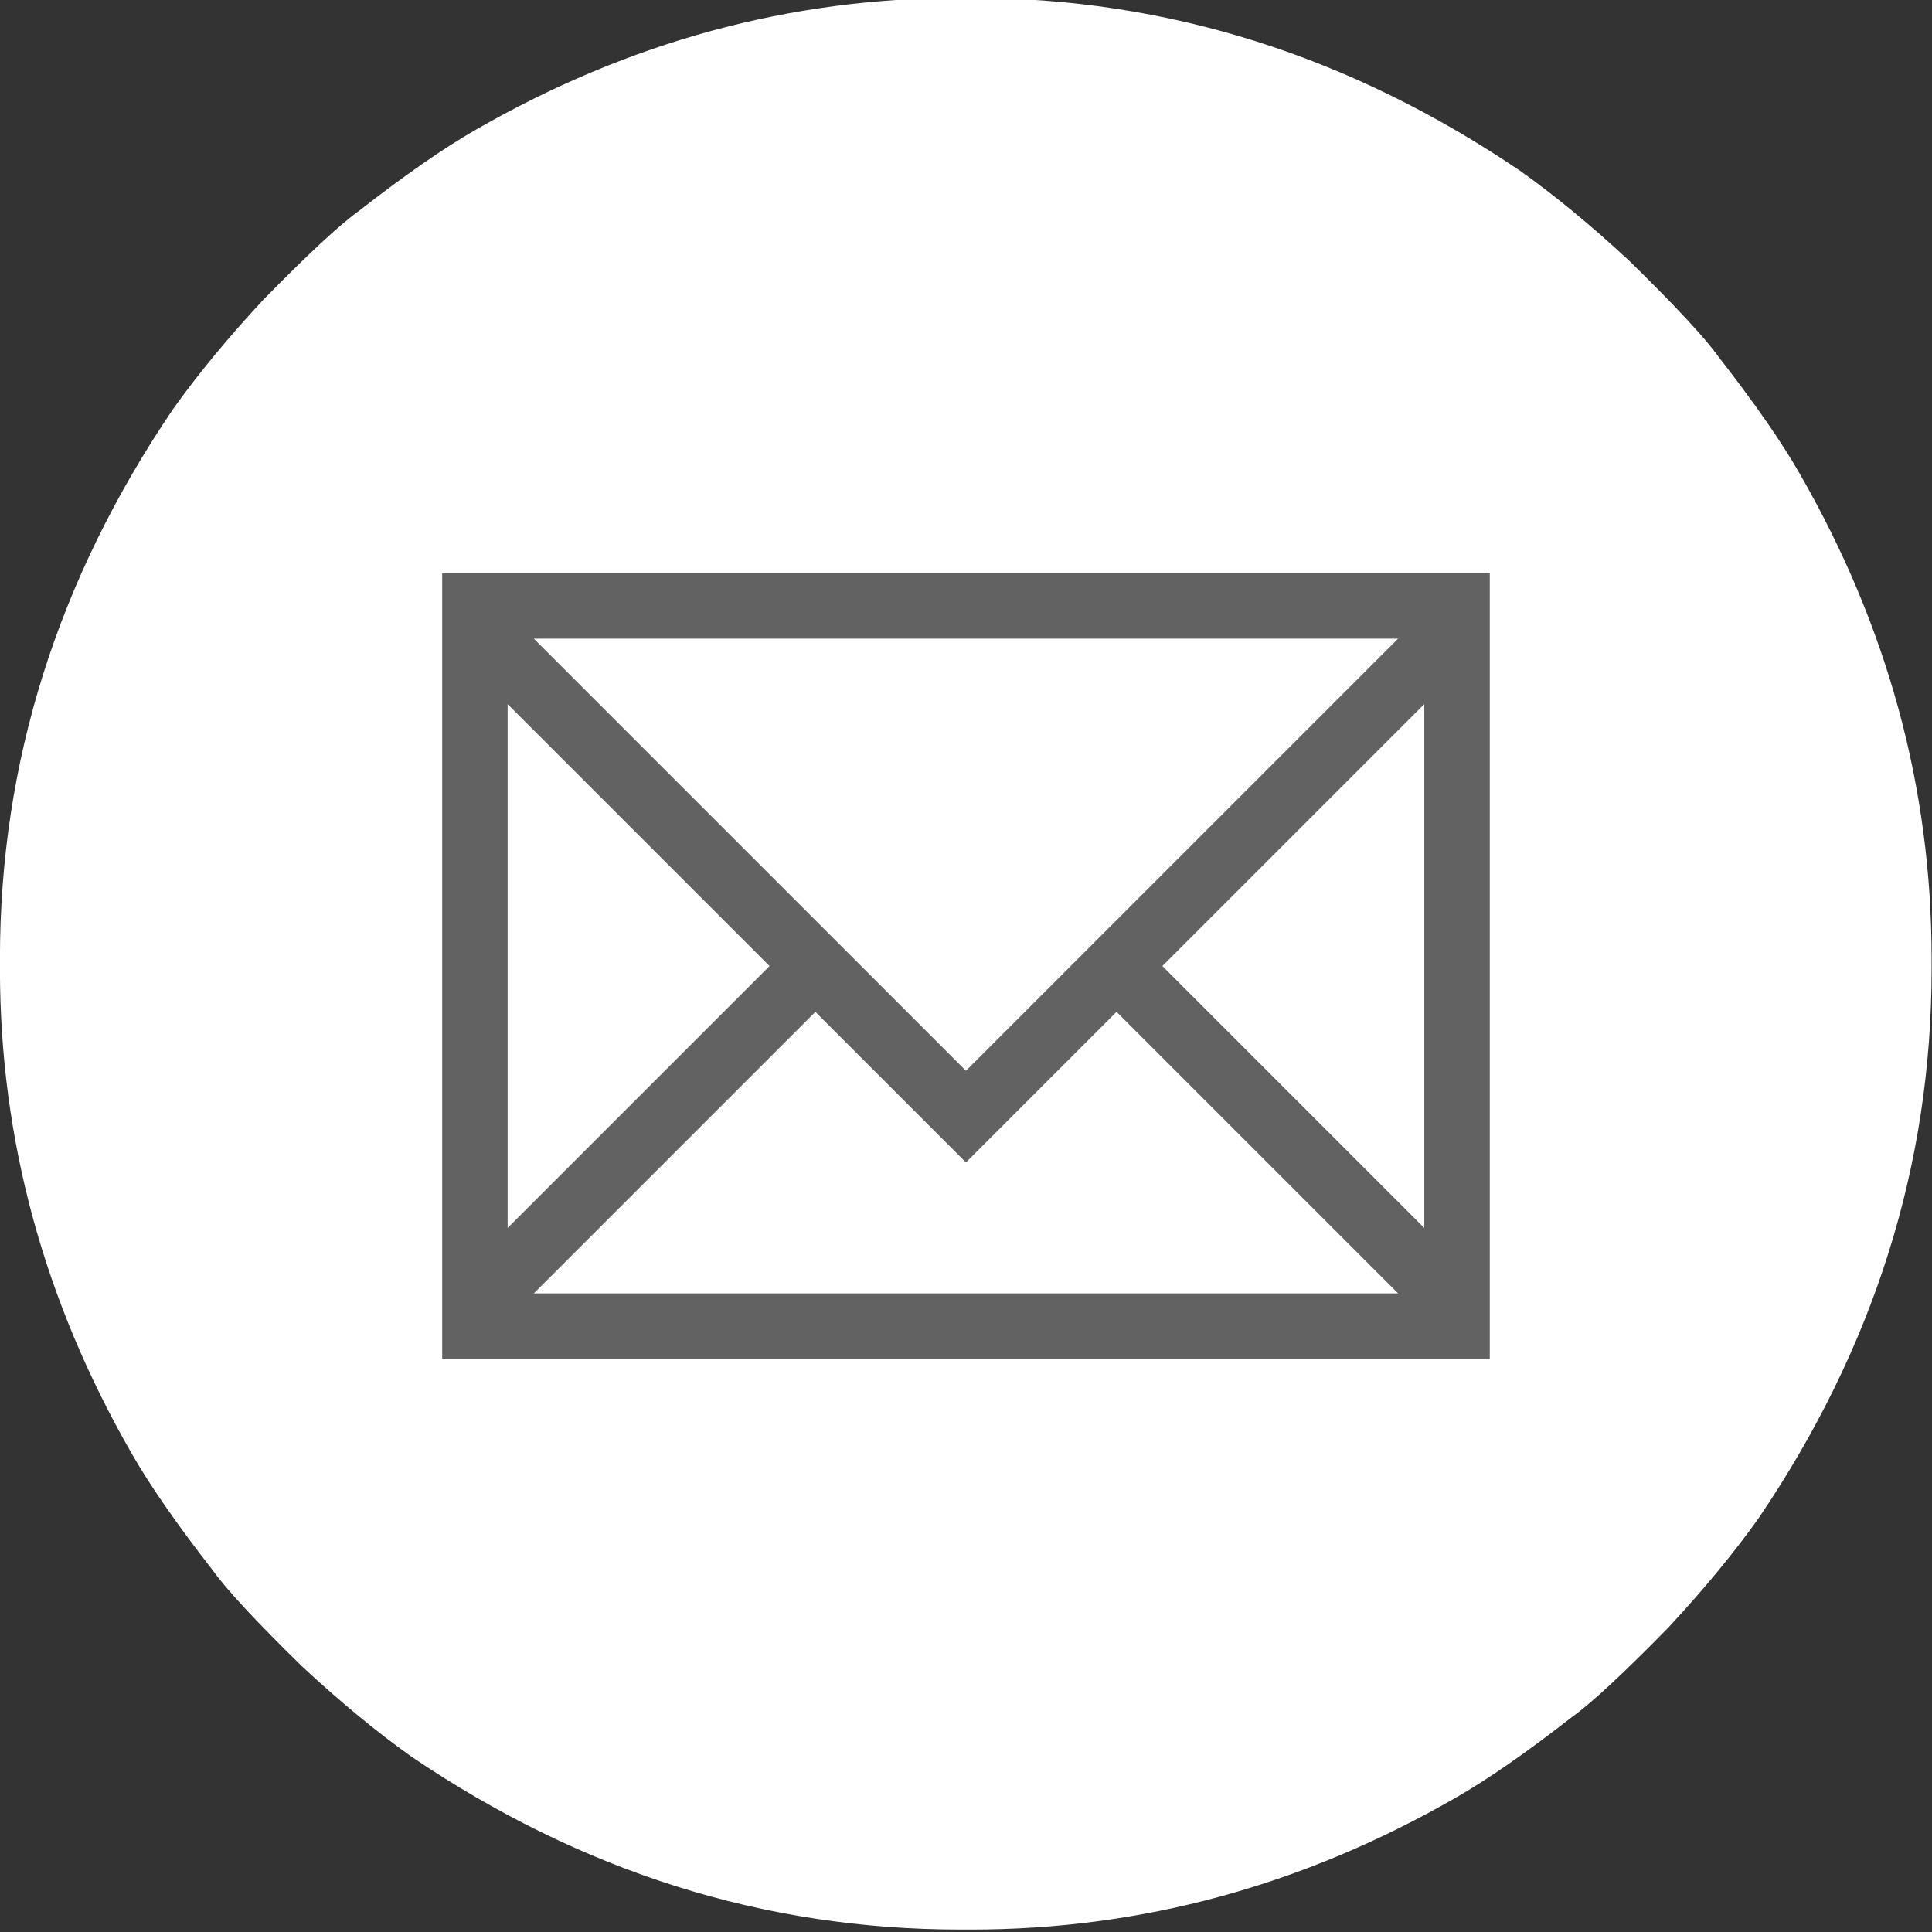 <?xml version="1.0" encoding="UTF-8"?>
<svg width="48" height="48" version="1.1" viewBox="0 0 48 48" xmlns="http://www.w3.org/2000/svg" xmlns:cc="http://creativecommons.org/ns#" xmlns:dc="http://purl.org/dc/elements/1.1/" xmlns:rdf="http://www.w3.org/1999/02/22-rdf-syntax-ns#">
 <rect x="0" y="0" width="48" height="48" fill="#333333" stroke="none"/>
 <g transform="matrix(1.043 0 0 1.043 -1.036 -297.61)" fill="#fff">
  <path d="m23.869 285.29h0.261q6.994 0 13.072 4.118 1.242 0.882 2.614 2.157 1.634 1.601 2.124 2.288 1.274 1.634 1.928 2.778 3.137 5.457 3.137 11.536v0.261q0 6.993-4.118 13.072-0.882 1.242-2.157 2.614-1.601 1.634-2.288 2.124-1.634 1.274-2.778 1.928-5.457 3.137-11.536 3.137h-0.261q-6.994 0-13.072-4.118-1.242-0.882-2.614-2.157-1.634-1.601-2.124-2.288-1.274-1.634-1.928-2.778-3.137-5.457-3.137-11.536v-0.261q0-6.993 4.118-13.072 0.882-1.242 2.157-2.614 1.601-1.634 2.288-2.124 1.634-1.274 2.778-1.928 5.457-3.137 11.536-3.137z" fill="#fff" stroke="#f9cfaf" stroke-linejoin="round" stroke-width="0" stroke-position="inside"/>
 </g>
 <path class="ColorScheme-Text" d="m10.986 14.24v19.52h26.027v-19.52zm2.277 1.627h21.472l-10.736 10.736zm-0.651 1.627 6.507 6.507-6.507 6.507zm22.774 0v13.014l-6.507-6.507zm-15.128 7.645 3.741 3.741 3.741-3.741 6.995 6.995h-21.472z" color="#eff0f1" fill="#626262" stroke-width="1.627"/>
</svg>
